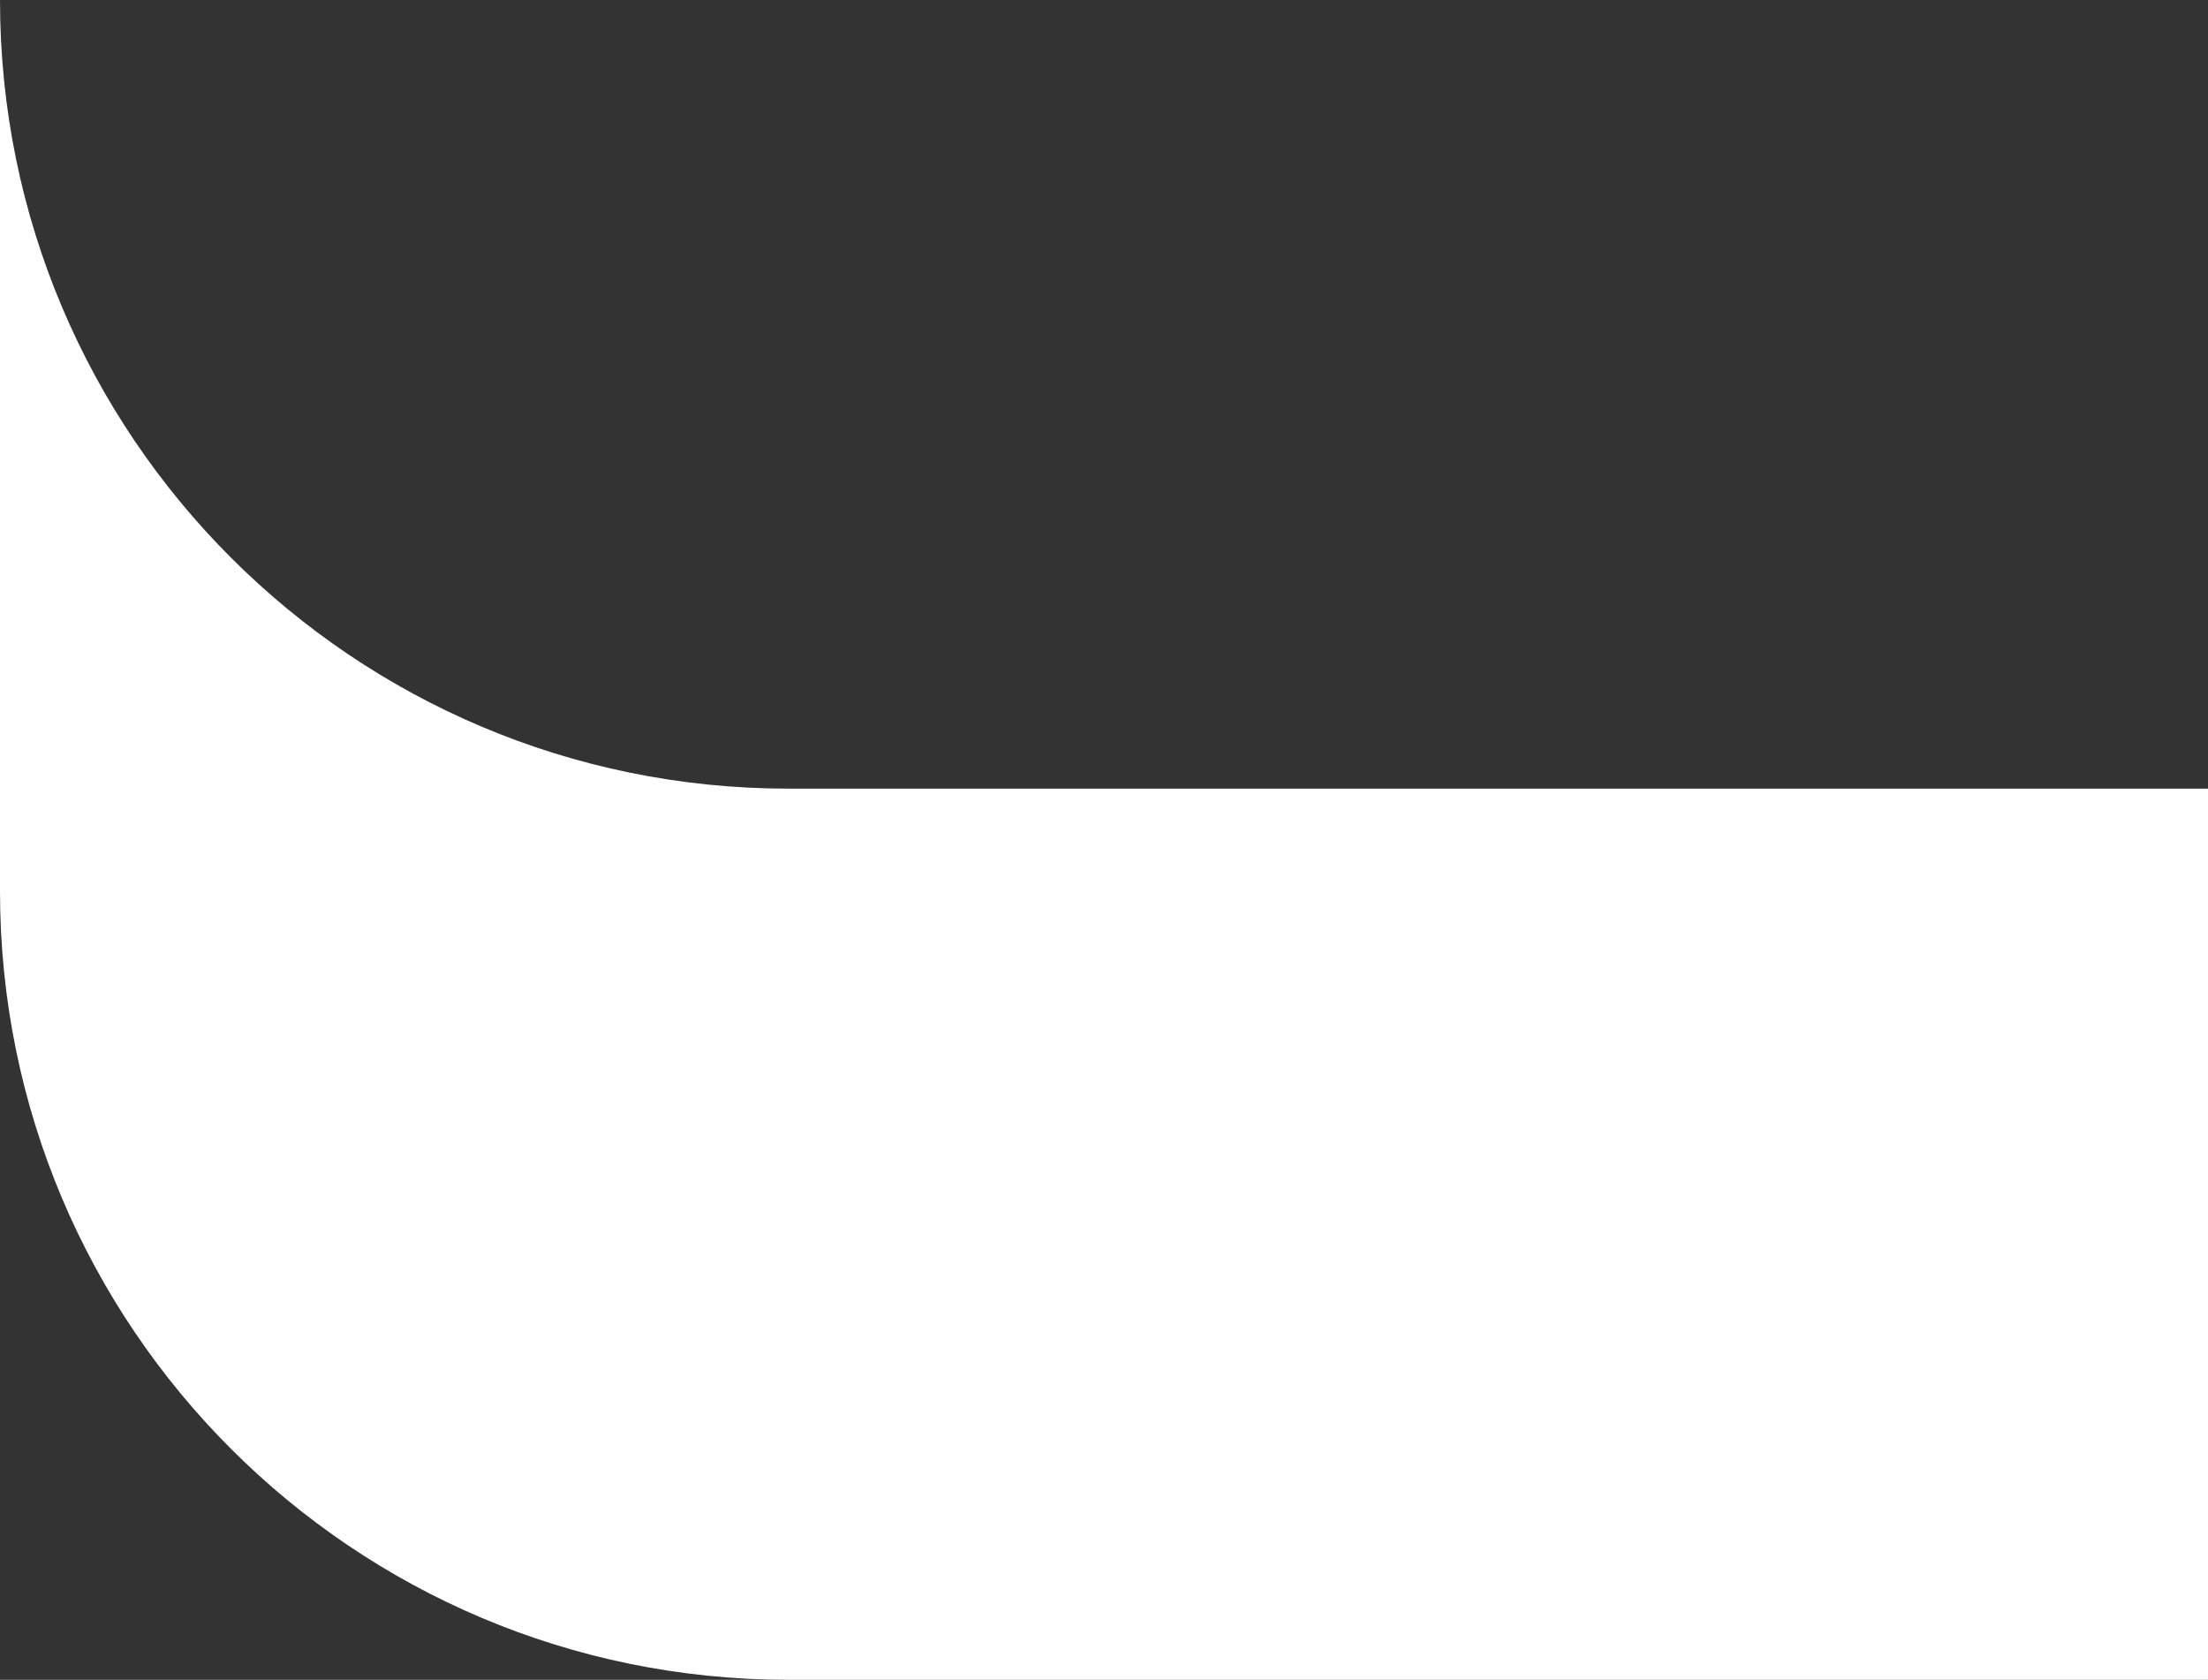 <?xml version="1.0" encoding="UTF-8"?> <svg xmlns="http://www.w3.org/2000/svg" width="280" height="213" viewBox="0 0 280 213" fill="none"><rect x="0" y="0" width="280" height="213" fill="#333333" stroke="none"/> <path fill-rule="evenodd" clip-rule="evenodd" d="M0 0V113C0 168.228 44.772 213 100 213H280V100H100C44.772 100 0 55.228 0 0Z" fill="white"></path> </svg> 